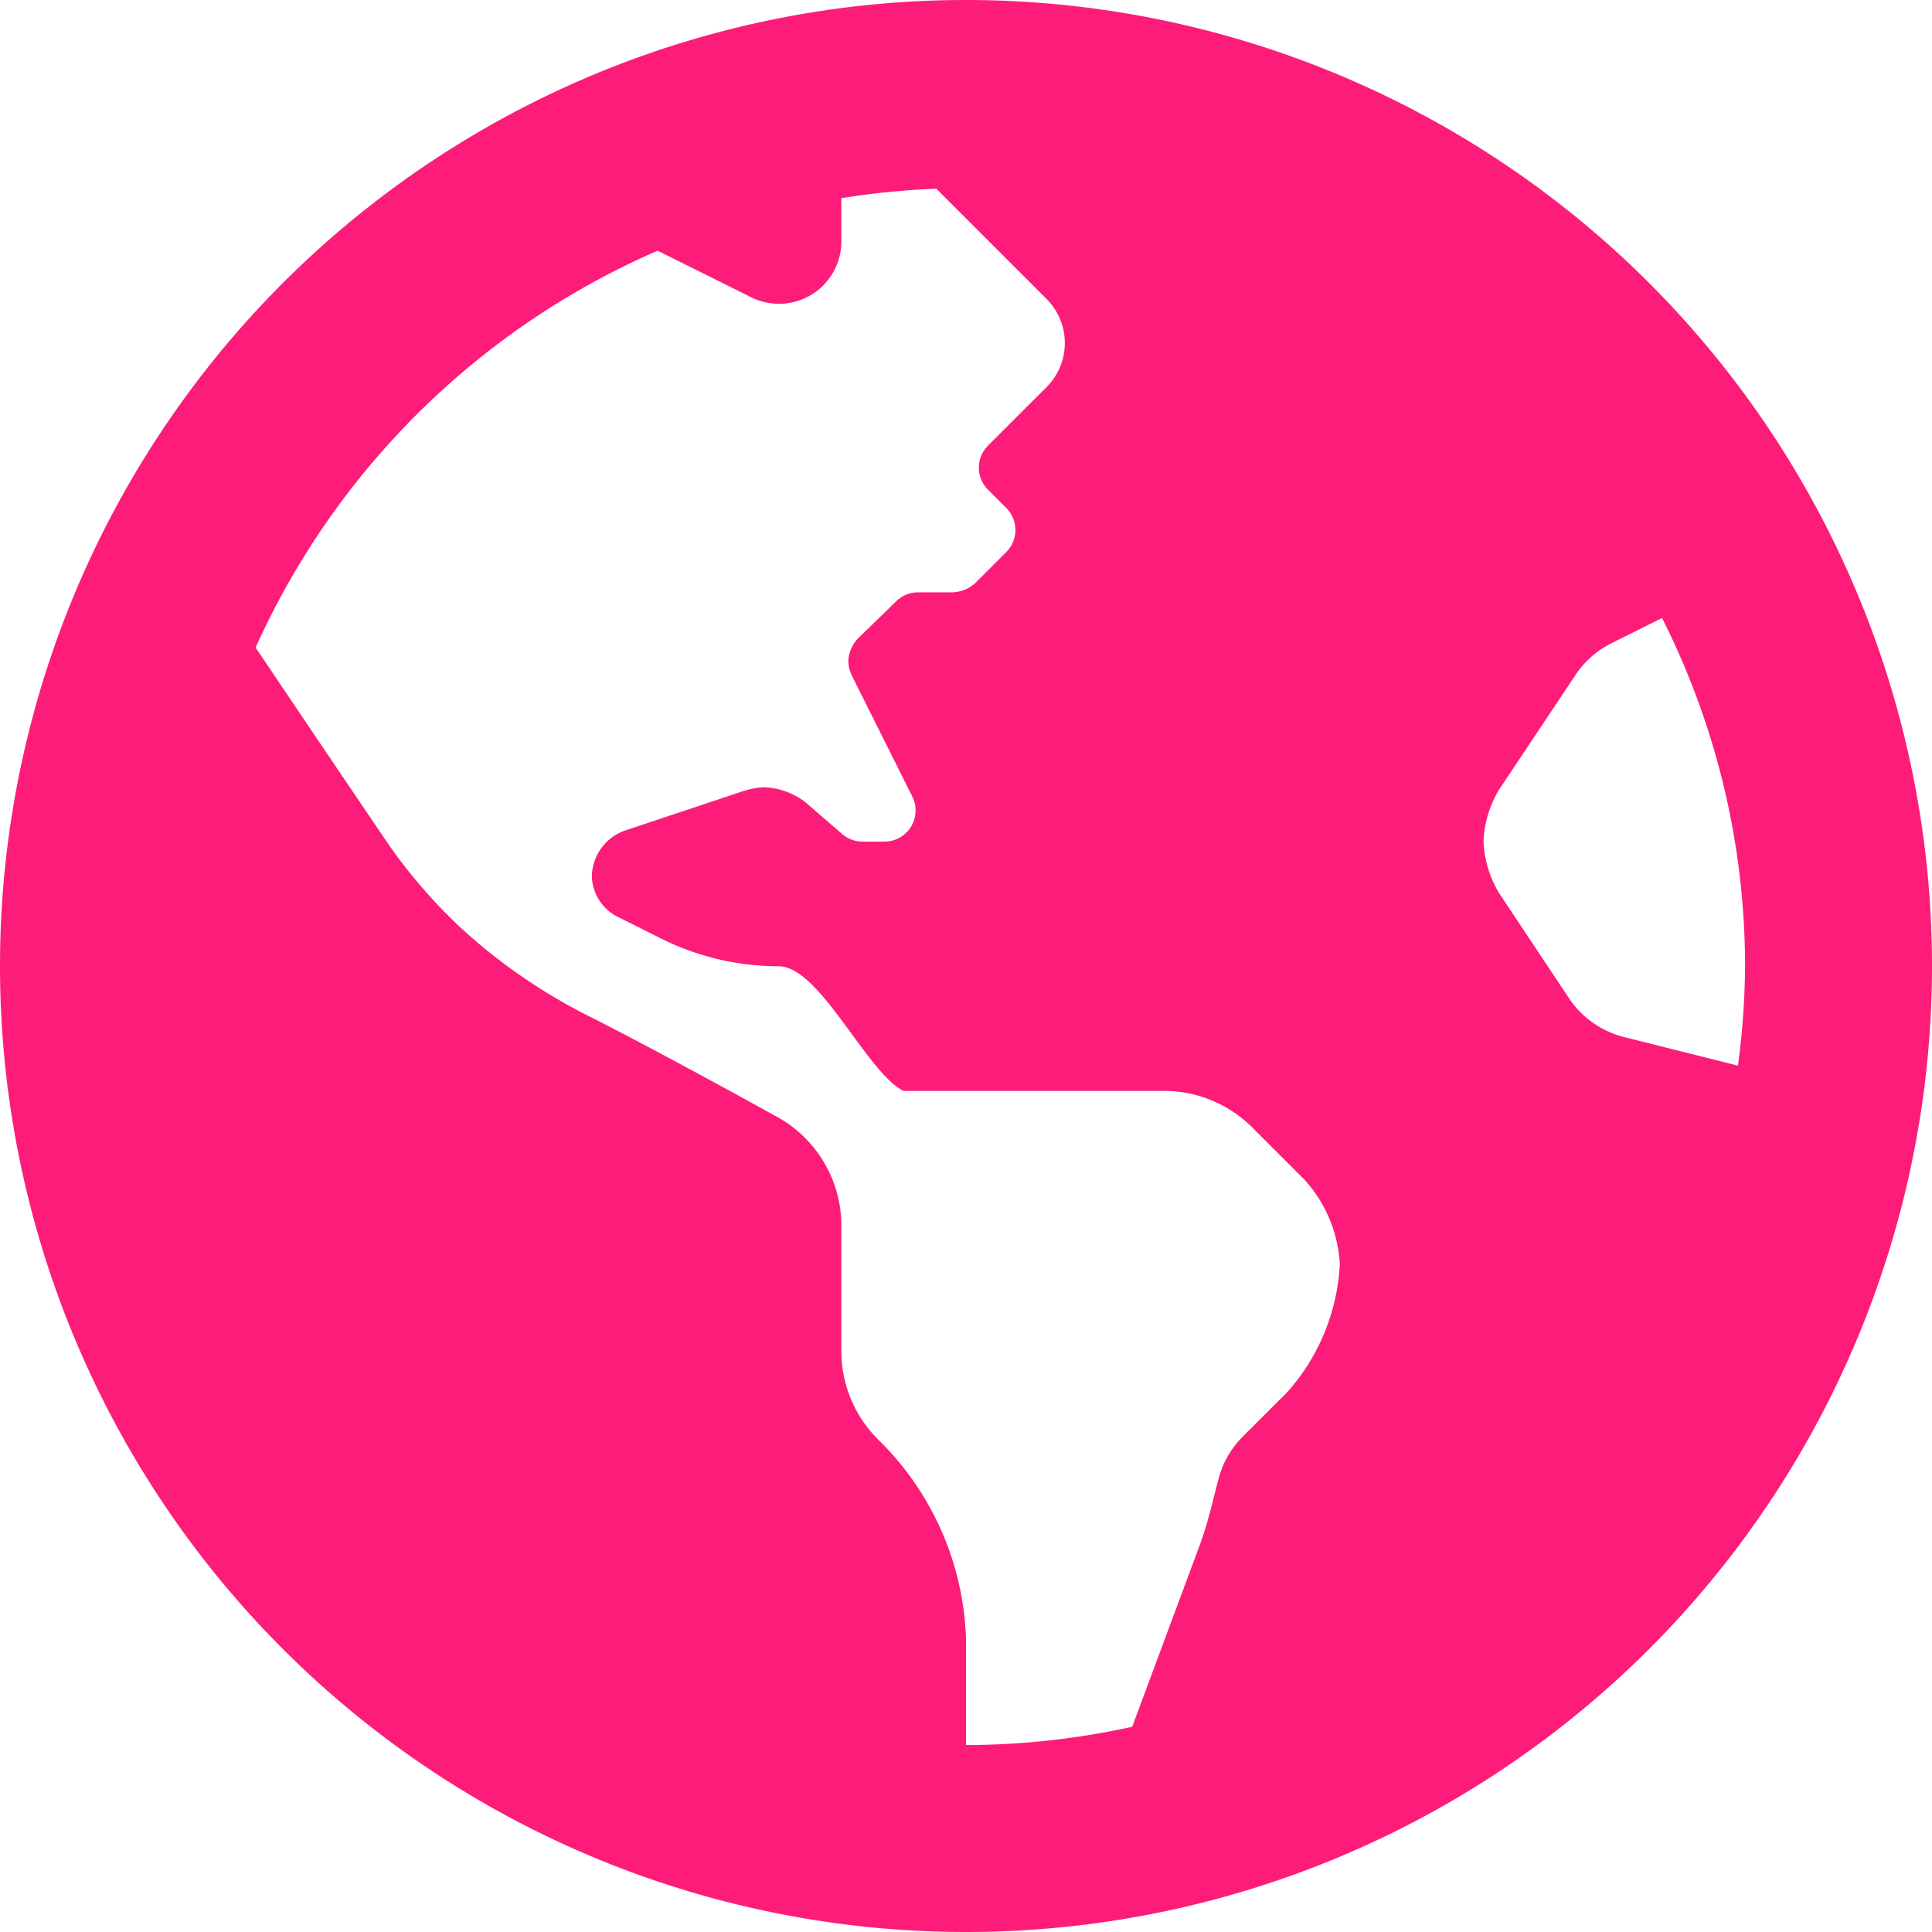 <svg xmlns="http://www.w3.org/2000/svg" width="29.062" height="29.063" viewBox="0 0 29.062 29.063"><path d="M0-25.781A14.531,14.531,0,0,0-14.531-11.25,14.531,14.531,0,0,0,0,3.281,14.531,14.531,0,0,0,14.531-11.25,14.531,14.531,0,0,0,0-25.781ZM4.822-4.828c-.229.227-.468.466-.663.661A1.4,1.4,0,0,0,3.8-3.54c-.088.332-.16.667-.279.988L2.5.194A11.71,11.71,0,0,1,0,.469v-1.6a4.387,4.387,0,0,0-1.326-3,1.875,1.875,0,0,1-.549-1.326V-7.34a1.869,1.869,0,0,0-.964-1.639c-.842-.466-2.04-1.117-2.86-1.53a8.448,8.448,0,0,1-1.855-1.274l-.047-.042a8.082,8.082,0,0,1-1.058-1.215c-.55-.807-1.445-2.134-2.027-3a11.782,11.782,0,0,1,6.047-5.97l1.407.7a.938.938,0,0,0,1.357-.838V-22.8a11.717,11.717,0,0,1,1.429-.142l1.658,1.658a.938.938,0,0,1,0,1.326l-.275.274-.606.606a.469.469,0,0,0,0,.663l.275.275a.469.469,0,0,1,0,.663l-.469.469a.539.539,0,0,1-.331.137H-.721a.468.468,0,0,0-.327.133l-.581.565a.538.538,0,0,0-.142.336.556.556,0,0,0,.049.209L-.808-13.8a.469.469,0,0,1-.419.679h-.33a.468.468,0,0,1-.307-.115l-.544-.472a1.087,1.087,0,0,0-.615-.23,1.123,1.123,0,0,0-.3.048l-1.826.609a.747.747,0,0,0-.479.664h0a.7.7,0,0,0,.387.626l.649.325a3.968,3.968,0,0,0,1.776.42c.616,0,1.324,1.6,1.875,1.875H2.974A1.876,1.876,0,0,1,4.3-8.827l.8.8a2.053,2.053,0,0,1,.523,1.264h0A3.131,3.131,0,0,1,4.822-4.828ZM9.9-10.181a1.407,1.407,0,0,1-.829-.584L8.02-12.345a1.649,1.649,0,0,1-.236-.78,1.649,1.649,0,0,1,.236-.78l1.148-1.722a1.4,1.4,0,0,1,.541-.478l.761-.38a11.626,11.626,0,0,1,1.249,5.234,11.674,11.674,0,0,1-.107,1.5Z" transform="translate(14.531 25.781)" fill="#fd1c79"/></svg>